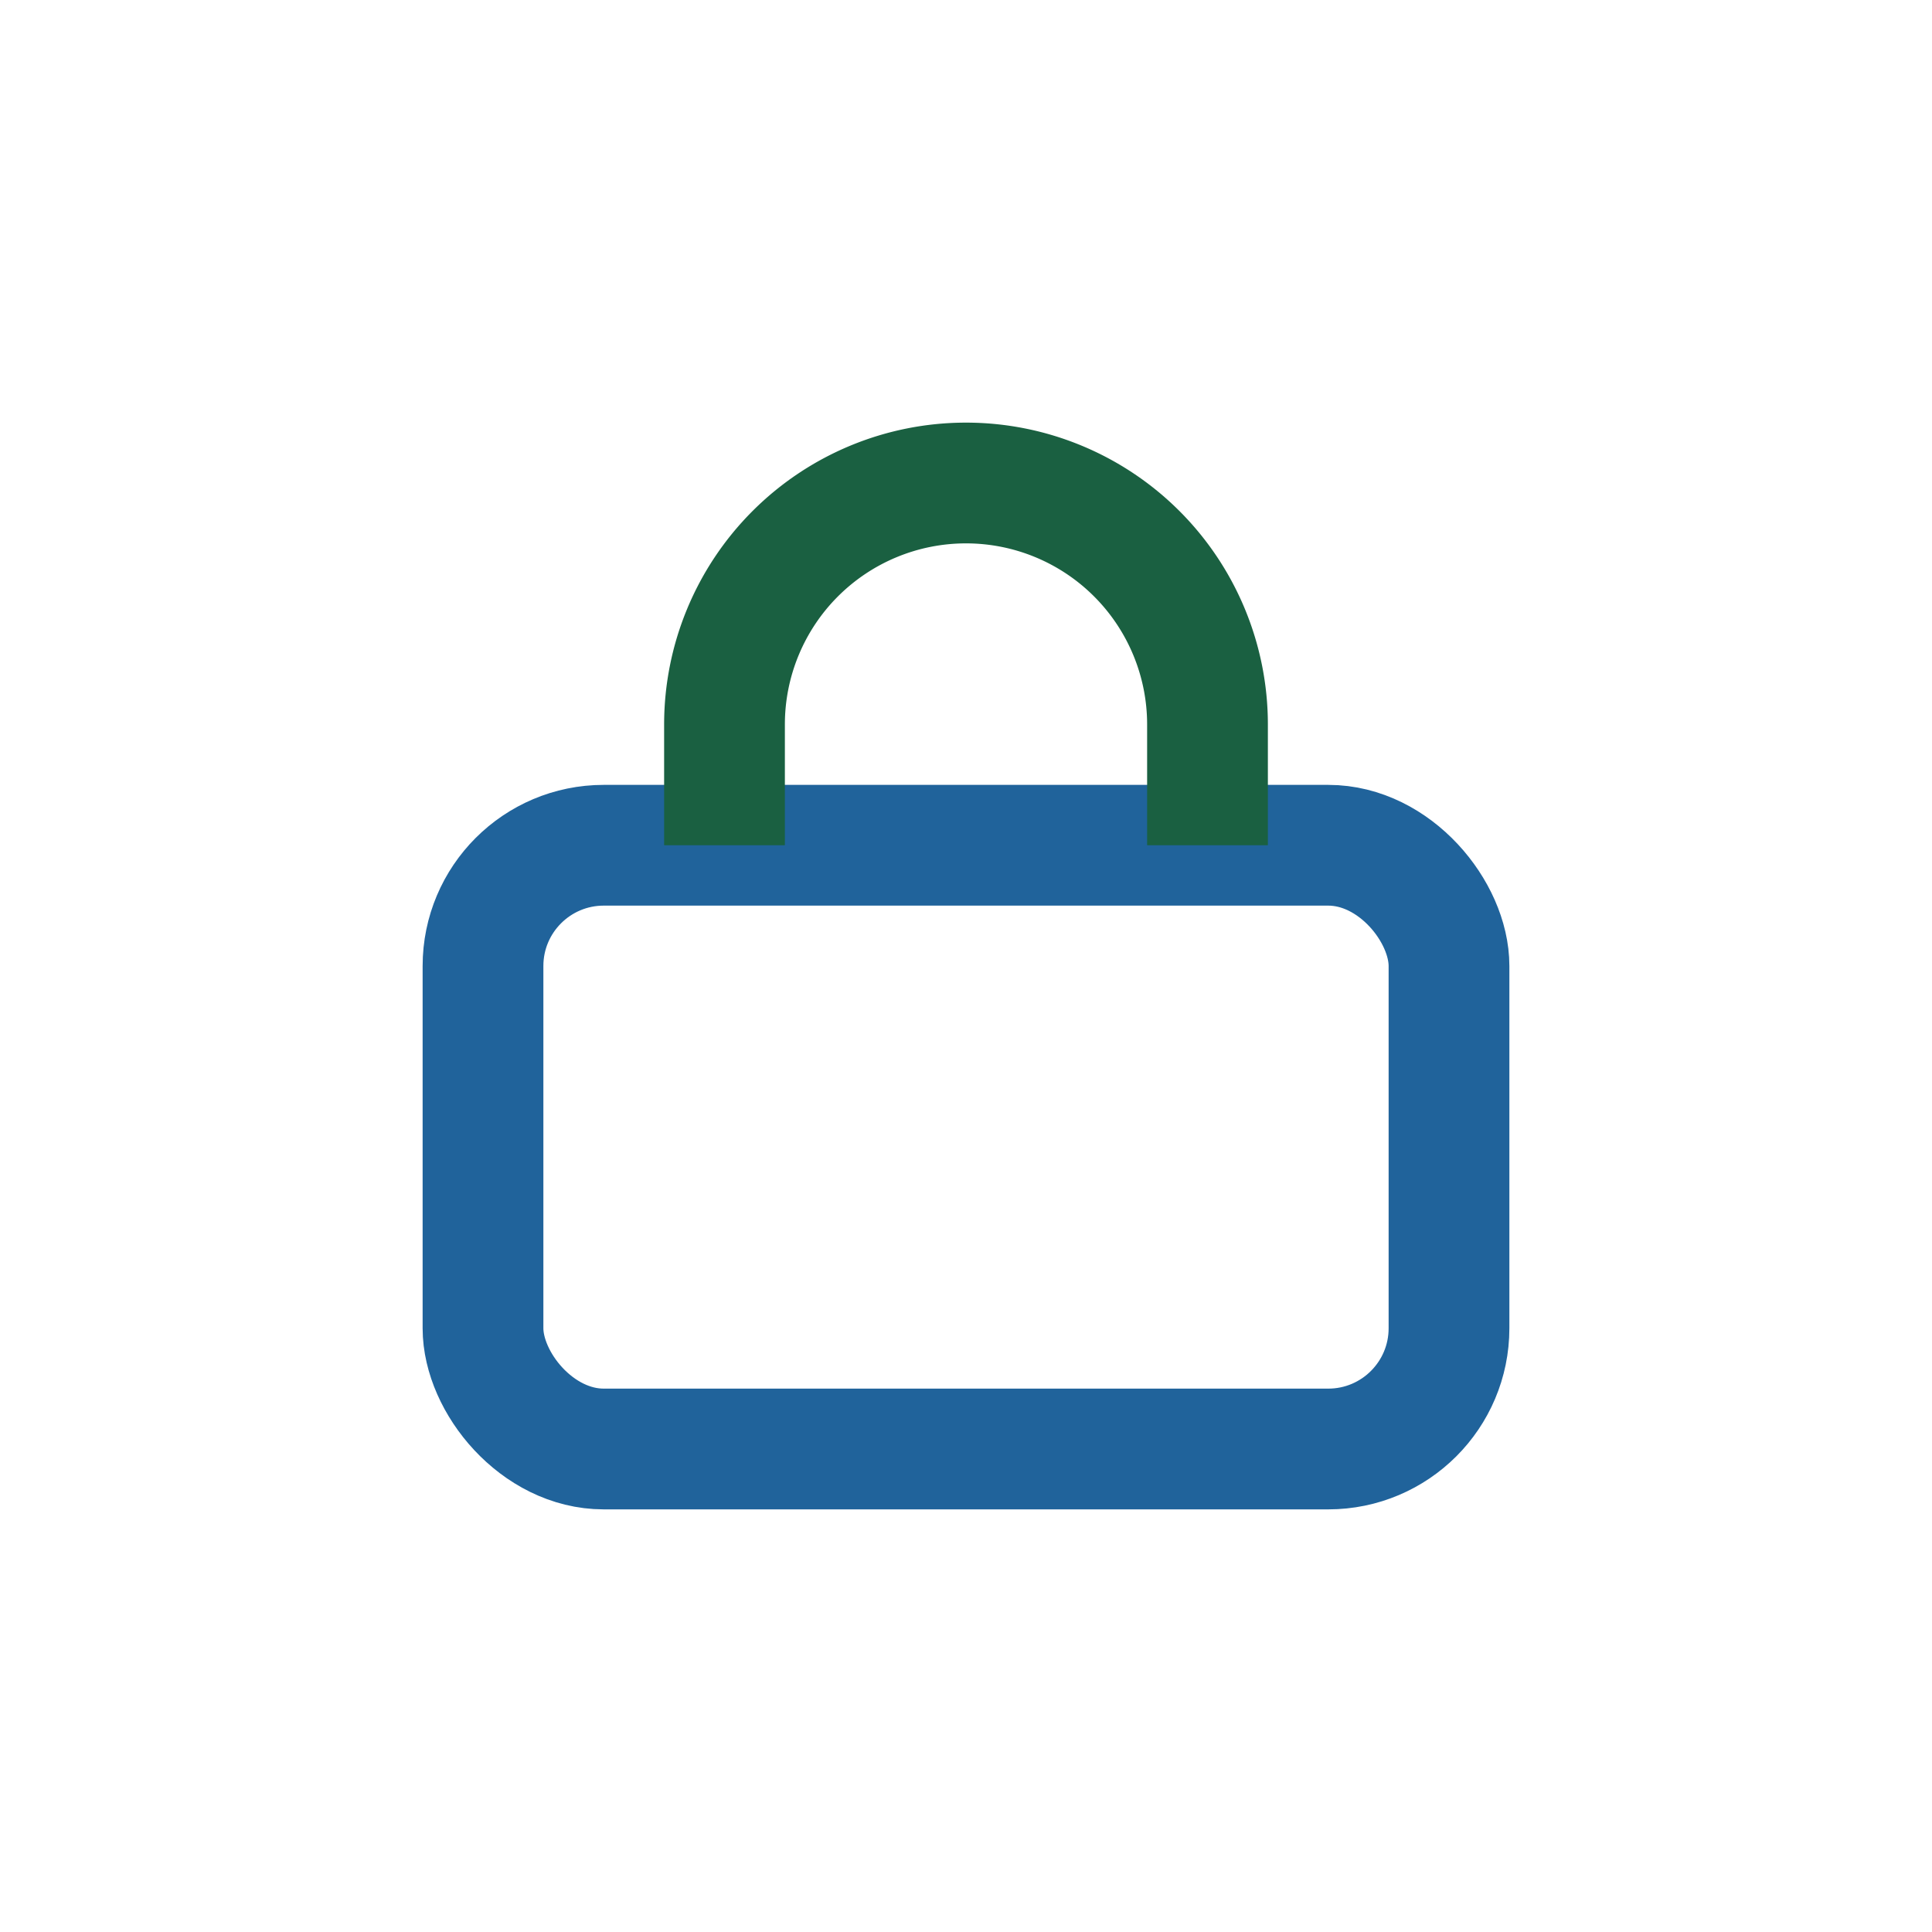 <?xml version="1.0" encoding="UTF-8"?>
<svg xmlns="http://www.w3.org/2000/svg" width="32" height="32" viewBox="0 0 32 32"><rect x="8" y="14" width="16" height="10" rx="2" fill="none" stroke="#20639B" stroke-width="2"/><path d="M12 14v-2a4 4 0 1 1 8 0v2" stroke="#1A6041" stroke-width="2" fill="none"/></svg>